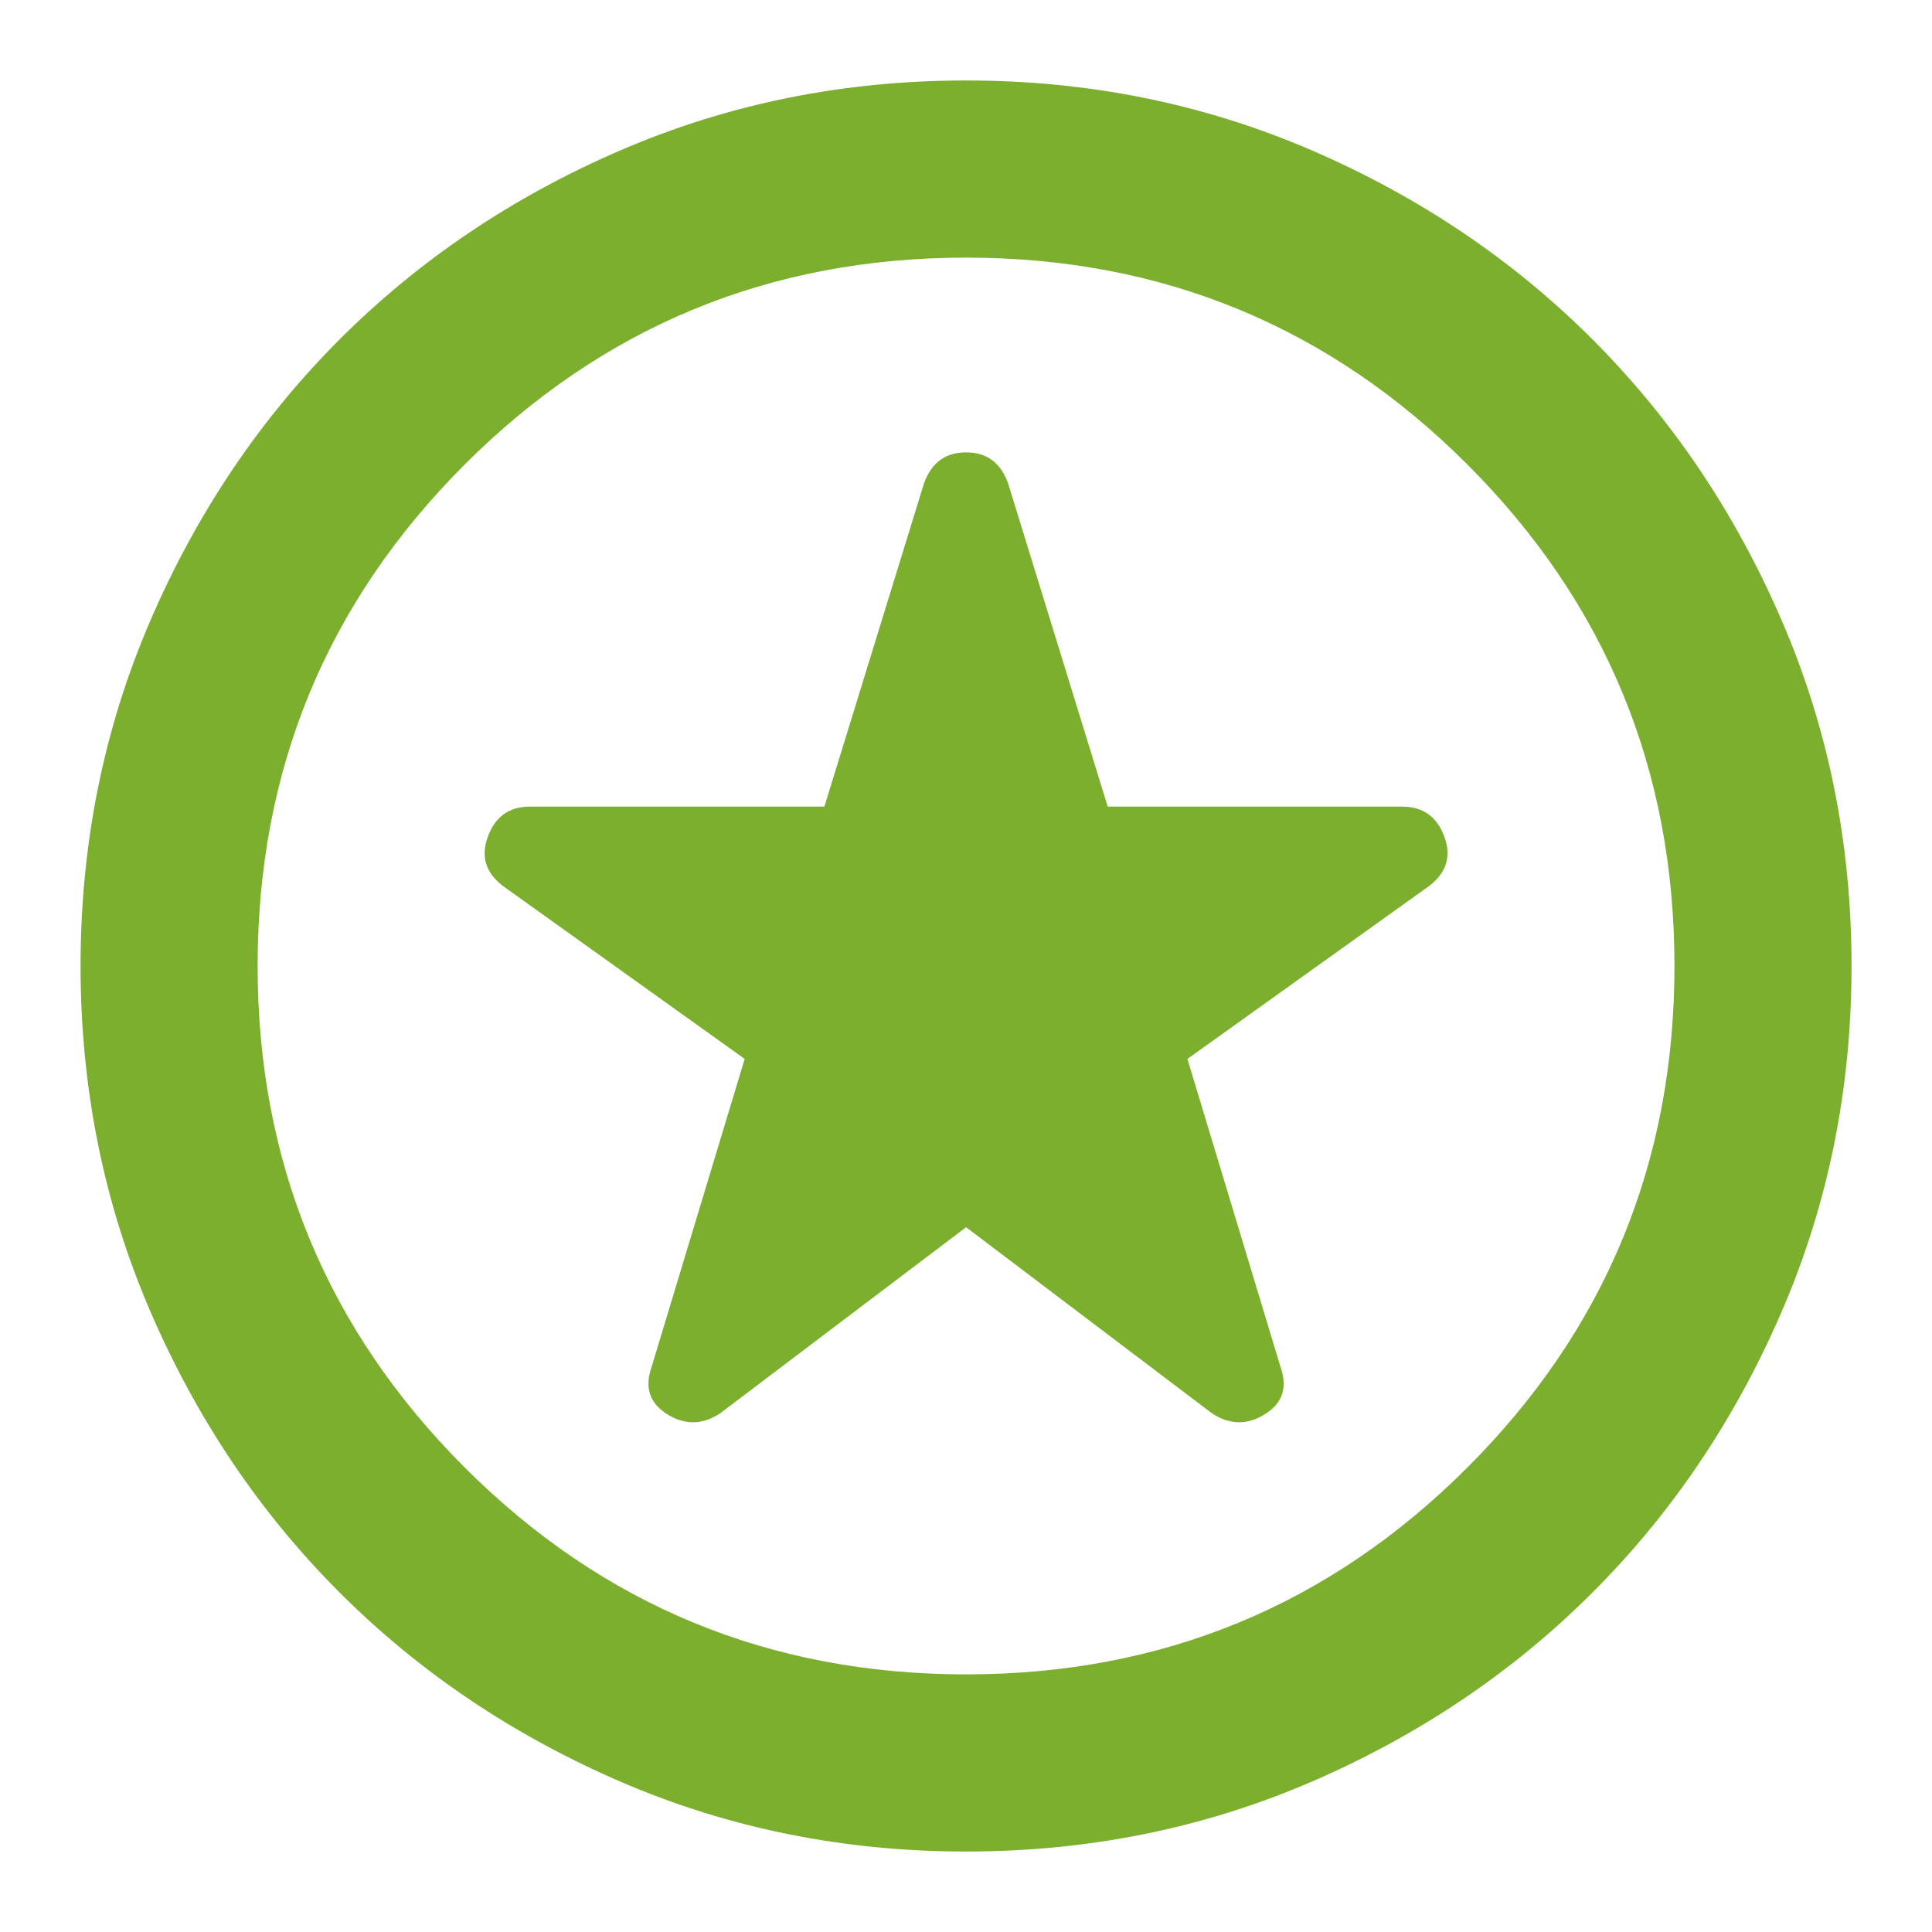 <svg width="20" height="20" viewBox="0 0 20 20" fill="none" xmlns="http://www.w3.org/2000/svg">
<path d="M10.001 12.704L12.544 14.629C12.728 14.751 12.911 14.755 13.094 14.64C13.278 14.526 13.331 14.362 13.255 14.148L12.292 10.962L14.79 9.175C14.974 9.037 15.027 8.866 14.951 8.659C14.874 8.453 14.729 8.35 14.515 8.35H11.467L10.436 5.004C10.36 4.79 10.214 4.683 10.001 4.683C9.787 4.683 9.642 4.79 9.565 5.004L8.534 8.35H5.486C5.272 8.35 5.127 8.453 5.051 8.659C4.974 8.866 5.028 9.037 5.211 9.175L7.709 10.962L6.746 14.148C6.67 14.362 6.724 14.526 6.907 14.64C7.09 14.755 7.274 14.751 7.457 14.629L10.001 12.704ZM10.001 19.167C8.733 19.167 7.541 18.926 6.426 18.445C5.31 17.963 4.34 17.31 3.515 16.485C2.69 15.66 2.037 14.69 1.556 13.575C1.075 12.46 0.834 11.268 0.834 10C0.834 8.732 1.075 7.54 1.556 6.425C2.037 5.31 2.69 4.34 3.515 3.514C4.34 2.689 5.31 2.036 6.426 1.555C7.541 1.074 8.733 0.833 10.001 0.833C11.269 0.833 12.46 1.074 13.576 1.555C14.691 2.036 15.661 2.689 16.486 3.514C17.311 4.34 17.964 5.31 18.445 6.425C18.927 7.54 19.167 8.732 19.167 10C19.167 11.268 18.927 12.46 18.445 13.575C17.964 14.69 17.311 15.66 16.486 16.485C15.661 17.31 14.691 17.963 13.576 18.445C12.46 18.926 11.269 19.167 10.001 19.167ZM10.001 17.333C12.033 17.333 13.763 16.619 15.191 15.191C16.62 13.762 17.334 12.032 17.334 10C17.334 7.968 16.62 6.238 15.191 4.809C13.763 3.381 12.033 2.667 10.001 2.667C7.969 2.667 6.239 3.381 4.81 4.809C3.382 6.238 2.667 7.968 2.667 10C2.667 12.032 3.382 13.762 4.81 15.191C6.239 16.619 7.969 17.333 10.001 17.333Z" fill="#7CAF2E"/>
</svg>
